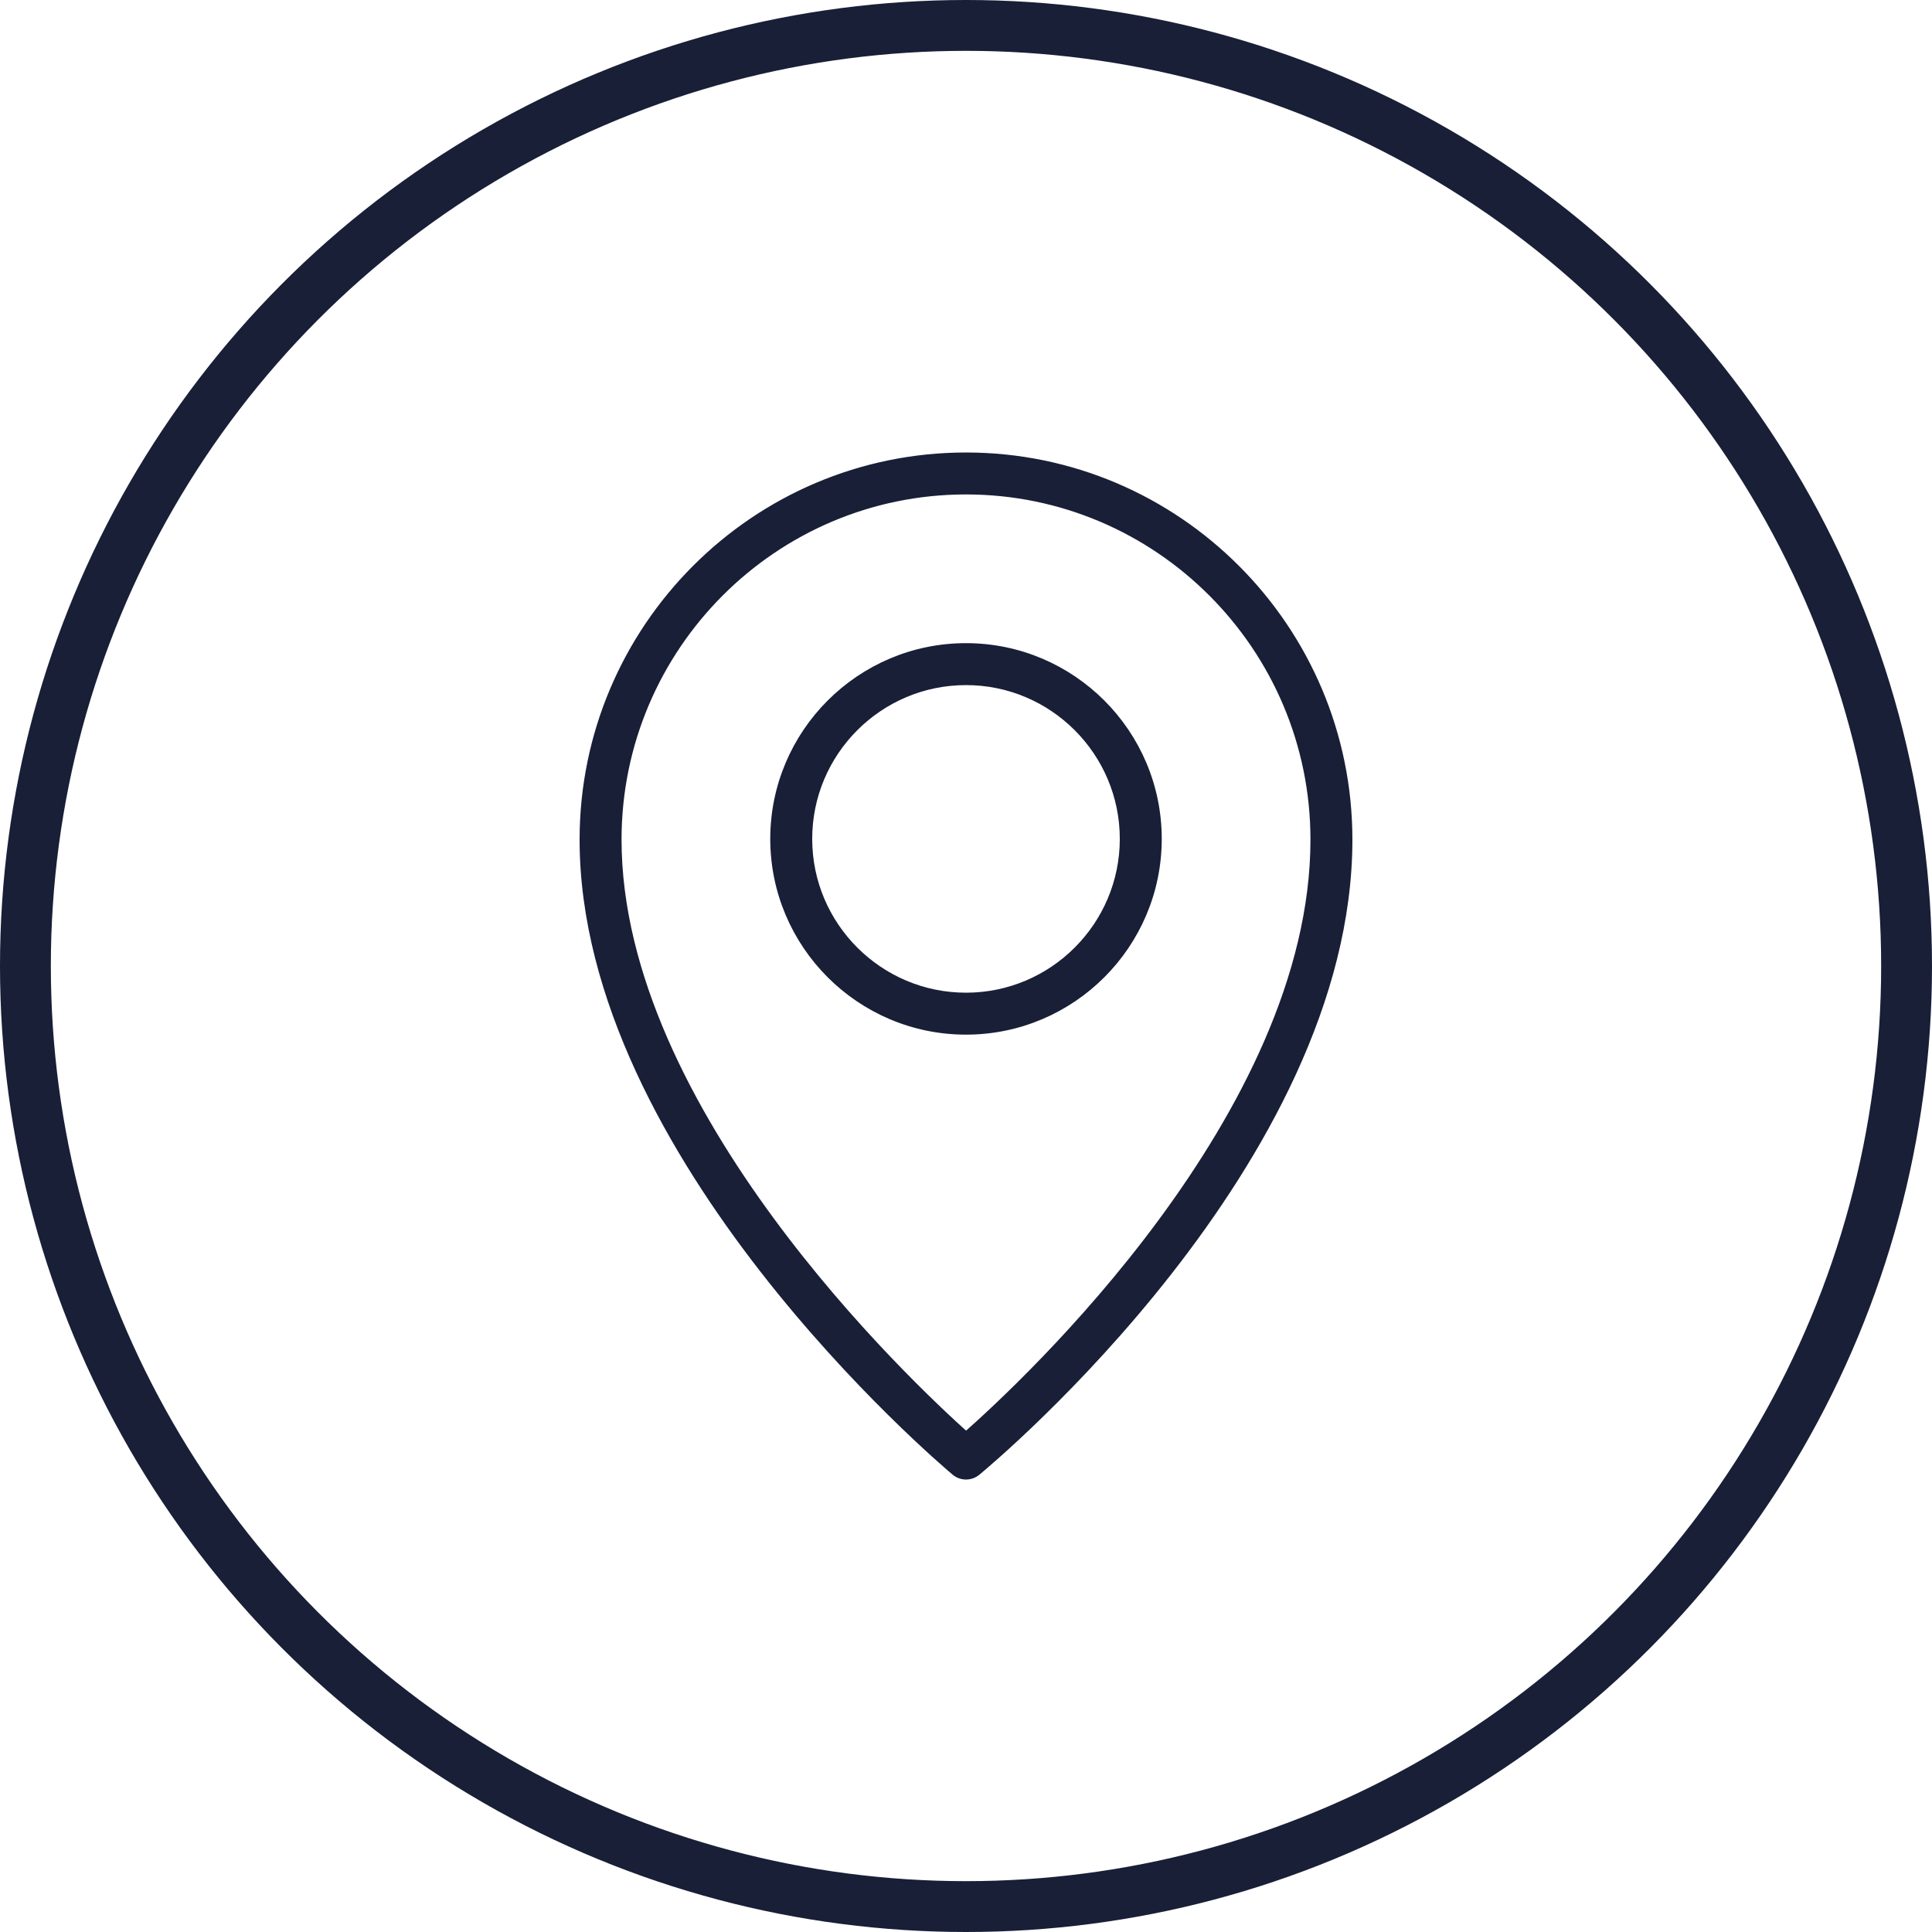 <svg xmlns="http://www.w3.org/2000/svg" width="76" height="76" viewBox="0 0 76 76" fill="none"><circle cx="38" cy="38" r="37" stroke="#181F37" stroke-width="2"></circle><path d="M38 18C29.729 18 23 24.742 23 33.028C23 45.436 37.001 57.351 37.597 57.852C37.709 57.947 37.85 58 37.997 58.001C38.143 58.002 38.285 57.951 38.398 57.858C38.994 57.365 53 45.655 53 33.028C53 24.742 46.271 18 38 18ZM38.002 56.547C35.701 54.491 24.25 43.724 24.25 33.028C24.25 25.43 30.419 19.25 38 19.25C45.581 19.25 51.75 25.43 51.75 33.028C51.75 43.905 40.31 54.519 38.002 56.547Z" fill="#181F37" stroke="#181F37" stroke-width="0.4"></path><path d="M38 25.5C33.864 25.5 30.5 28.864 30.5 33C30.5 37.136 33.864 40.5 38 40.5C42.136 40.5 45.5 37.136 45.5 33C45.5 28.864 42.136 25.5 38 25.5ZM38 39.25C34.554 39.25 31.75 36.446 31.75 33C31.75 29.554 34.554 26.75 38 26.75C41.446 26.75 44.25 29.554 44.25 33C44.25 36.446 41.446 39.25 38 39.25Z" fill="#181F37" stroke="#181F37" stroke-width="0.4"></path></svg>